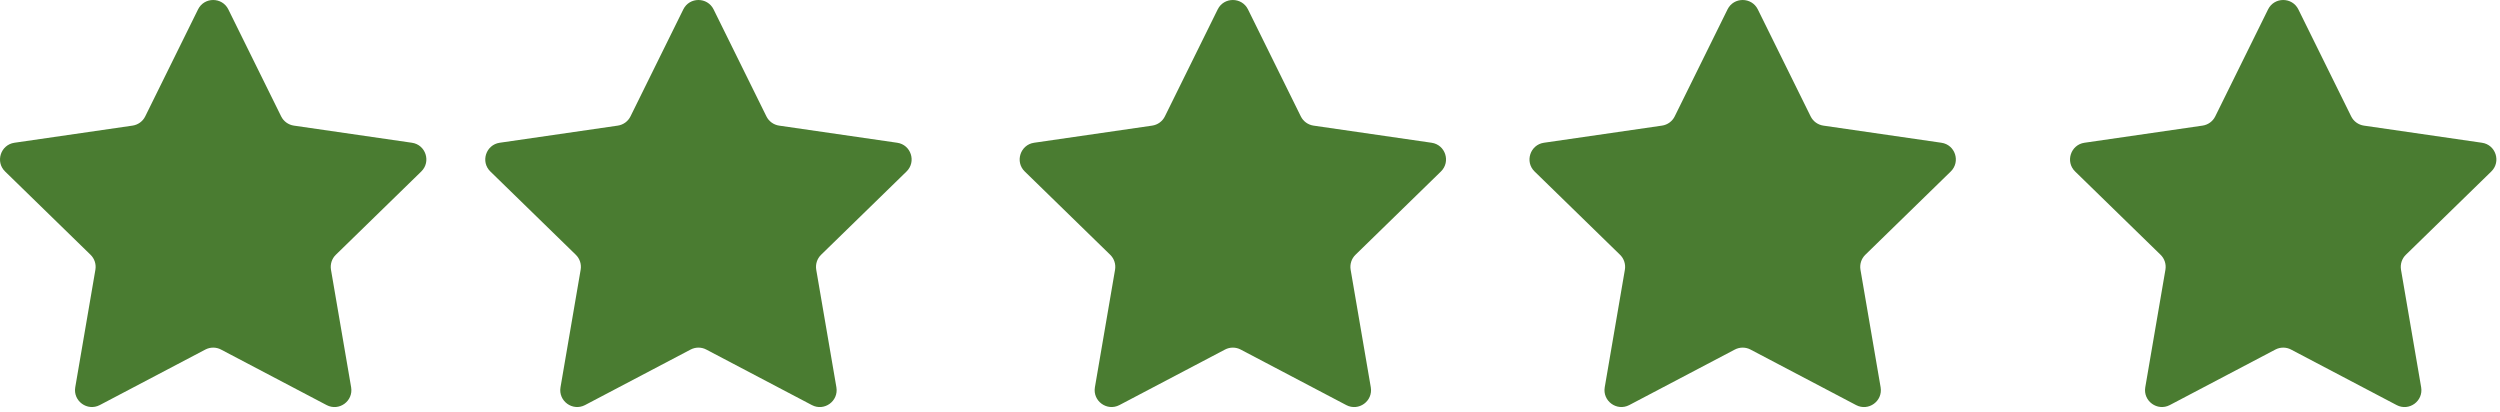 <svg width="407" height="67" viewBox="0 0 407 67" fill="none" xmlns="http://www.w3.org/2000/svg">
<path d="M35.985 56.909L53.176 65.948C55.188 67.007 57.547 65.3 57.165 63.05L53.883 43.909C53.735 43.018 54.024 42.108 54.672 41.479L68.582 27.92C70.211 26.33 69.313 23.561 67.063 23.24L47.844 20.451C46.953 20.322 46.172 19.76 45.774 18.951L37.172 1.529C36.16 -0.51 33.25 -0.51 32.242 1.529L23.641 18.951C23.242 19.76 22.469 20.322 21.57 20.451L2.351 23.24C0.101 23.569 -0.797 26.342 0.832 27.92L14.742 41.479C15.39 42.108 15.683 43.018 15.531 43.909L12.25 63.05C11.871 65.288 14.219 66.999 16.238 65.948L33.429 56.909C34.23 56.487 35.191 56.487 35.988 56.909H35.985Z" fill="#4A7C31"/>
<path d="M114.985 56.909L132.176 65.948C134.188 67.007 136.547 65.3 136.165 63.05L132.883 43.909C132.735 43.018 133.024 42.108 133.672 41.479L147.582 27.92C149.211 26.33 148.313 23.561 146.063 23.24L126.844 20.451C125.953 20.322 125.172 19.76 124.774 18.951L116.172 1.529C115.16 -0.51 112.25 -0.51 111.242 1.529L102.641 18.951C102.242 19.76 101.469 20.322 100.57 20.451L81.352 23.24C79.102 23.569 78.203 26.342 79.832 27.92L93.742 41.479C94.39 42.108 94.683 43.018 94.531 43.909L91.25 63.05C90.871 65.288 93.219 66.999 95.238 65.948L112.429 56.909C113.23 56.487 114.191 56.487 114.988 56.909H114.985Z" fill="#4A7C31"/>
<path d="M201.985 56.909L219.176 65.948C221.188 67.007 223.547 65.3 223.165 63.05L219.883 43.909C219.735 43.018 220.024 42.108 220.672 41.479L234.582 27.92C236.211 26.33 235.313 23.561 233.063 23.24L213.844 20.451C212.953 20.322 212.172 19.76 211.774 18.951L203.172 1.529C202.16 -0.51 199.25 -0.51 198.242 1.529L189.641 18.951C189.242 19.76 188.469 20.322 187.57 20.451L168.351 23.24C166.101 23.569 165.203 26.342 166.832 27.92L180.742 41.479C181.39 42.108 181.683 43.018 181.531 43.909L178.25 63.05C177.871 65.288 180.219 66.999 182.238 65.948L199.429 56.909C200.23 56.487 201.191 56.487 201.988 56.909H201.985Z" fill="#4A7C31"/>
<path d="M284.985 56.909L302.176 65.948C304.188 67.007 306.547 65.3 306.165 63.05L302.883 43.909C302.735 43.018 303.024 42.108 303.672 41.479L317.582 27.92C319.211 26.33 318.313 23.561 316.063 23.24L296.844 20.451C295.953 20.322 295.172 19.76 294.774 18.951L286.172 1.529C285.16 -0.51 282.25 -0.51 281.242 1.529L272.641 18.951C272.242 19.76 271.469 20.322 270.57 20.451L251.351 23.24C249.101 23.569 248.203 26.342 249.832 27.92L263.742 41.479C264.39 42.108 264.683 43.018 264.531 43.909L261.25 63.05C260.871 65.288 263.219 66.999 265.238 65.948L282.429 56.909C283.23 56.487 284.191 56.487 284.988 56.909H284.985Z" fill="#4A7C31"/>
<path d="M372.985 56.909L390.176 65.948C392.188 67.007 394.547 65.3 394.165 63.05L390.883 43.909C390.735 43.018 391.024 42.108 391.672 41.479L405.582 27.92C407.211 26.33 406.313 23.561 404.063 23.24L384.844 20.451C383.953 20.322 383.172 19.76 382.774 18.951L374.172 1.529C373.16 -0.51 370.25 -0.51 369.242 1.529L360.641 18.951C360.242 19.76 359.469 20.322 358.57 20.451L339.351 23.24C337.101 23.569 336.203 26.342 337.832 27.92L351.742 41.479C352.39 42.108 352.683 43.018 352.531 43.909L349.25 63.05C348.871 65.288 351.219 66.999 353.238 65.948L370.429 56.909C371.23 56.487 372.191 56.487 372.988 56.909H372.985Z" fill="#4A7C31"/>
</svg>
